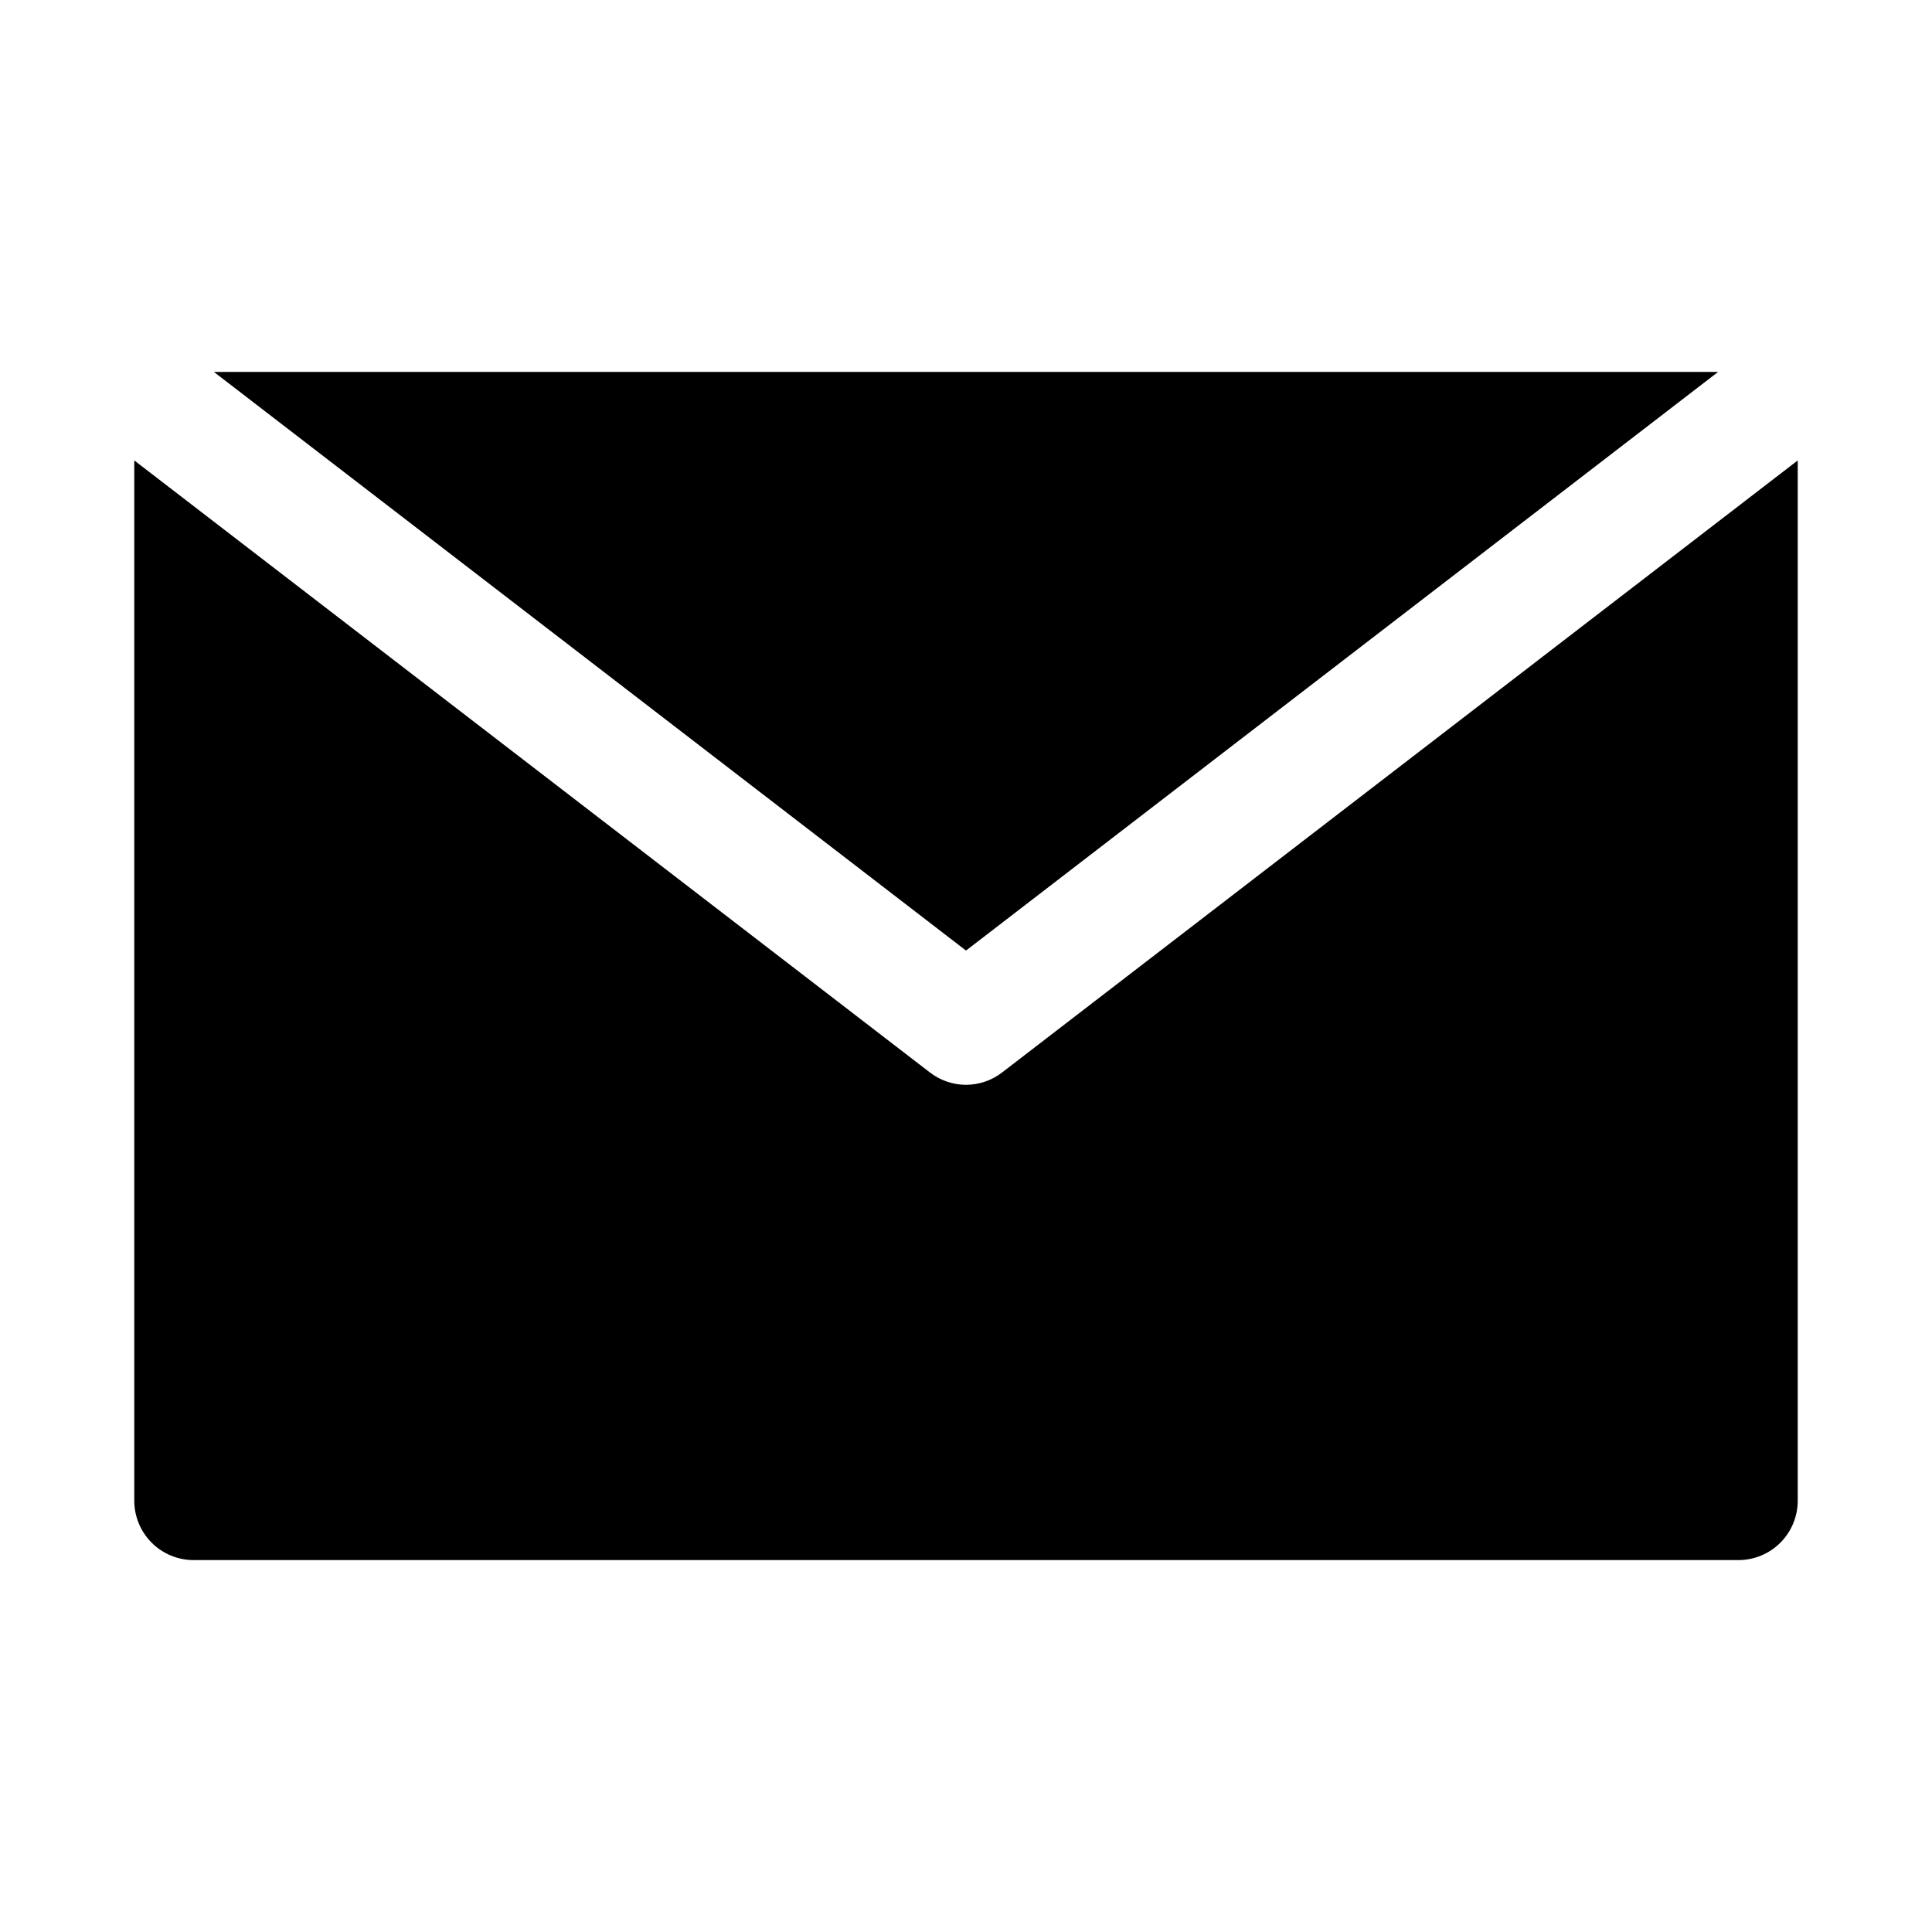 <?xml version="1.0" encoding="UTF-8"?>
<!-- Uploaded to: ICON Repo, www.iconrepo.com, Generator: ICON Repo Mixer Tools -->
<svg fill="#000000" width="800px" height="800px" version="1.1" viewBox="144 144 512 512" xmlns="http://www.w3.org/2000/svg">
 <g>
  <path d="m599.32 242.56h-398.64l199.32 153.35z"/>
  <path d="m400 431.49c-3.481-0.012-6.856-1.176-9.605-3.309l-210.81-162.16v275.68c0 4.176 1.66 8.18 4.609 11.133 2.953 2.953 6.957 4.609 11.133 4.609h409.35c4.176 0 8.18-1.656 11.133-4.609 2.953-2.953 4.609-6.957 4.609-11.133v-275.68l-210.81 162.16c-2.746 2.133-6.125 3.297-9.602 3.309z"/>
 </g>
</svg>